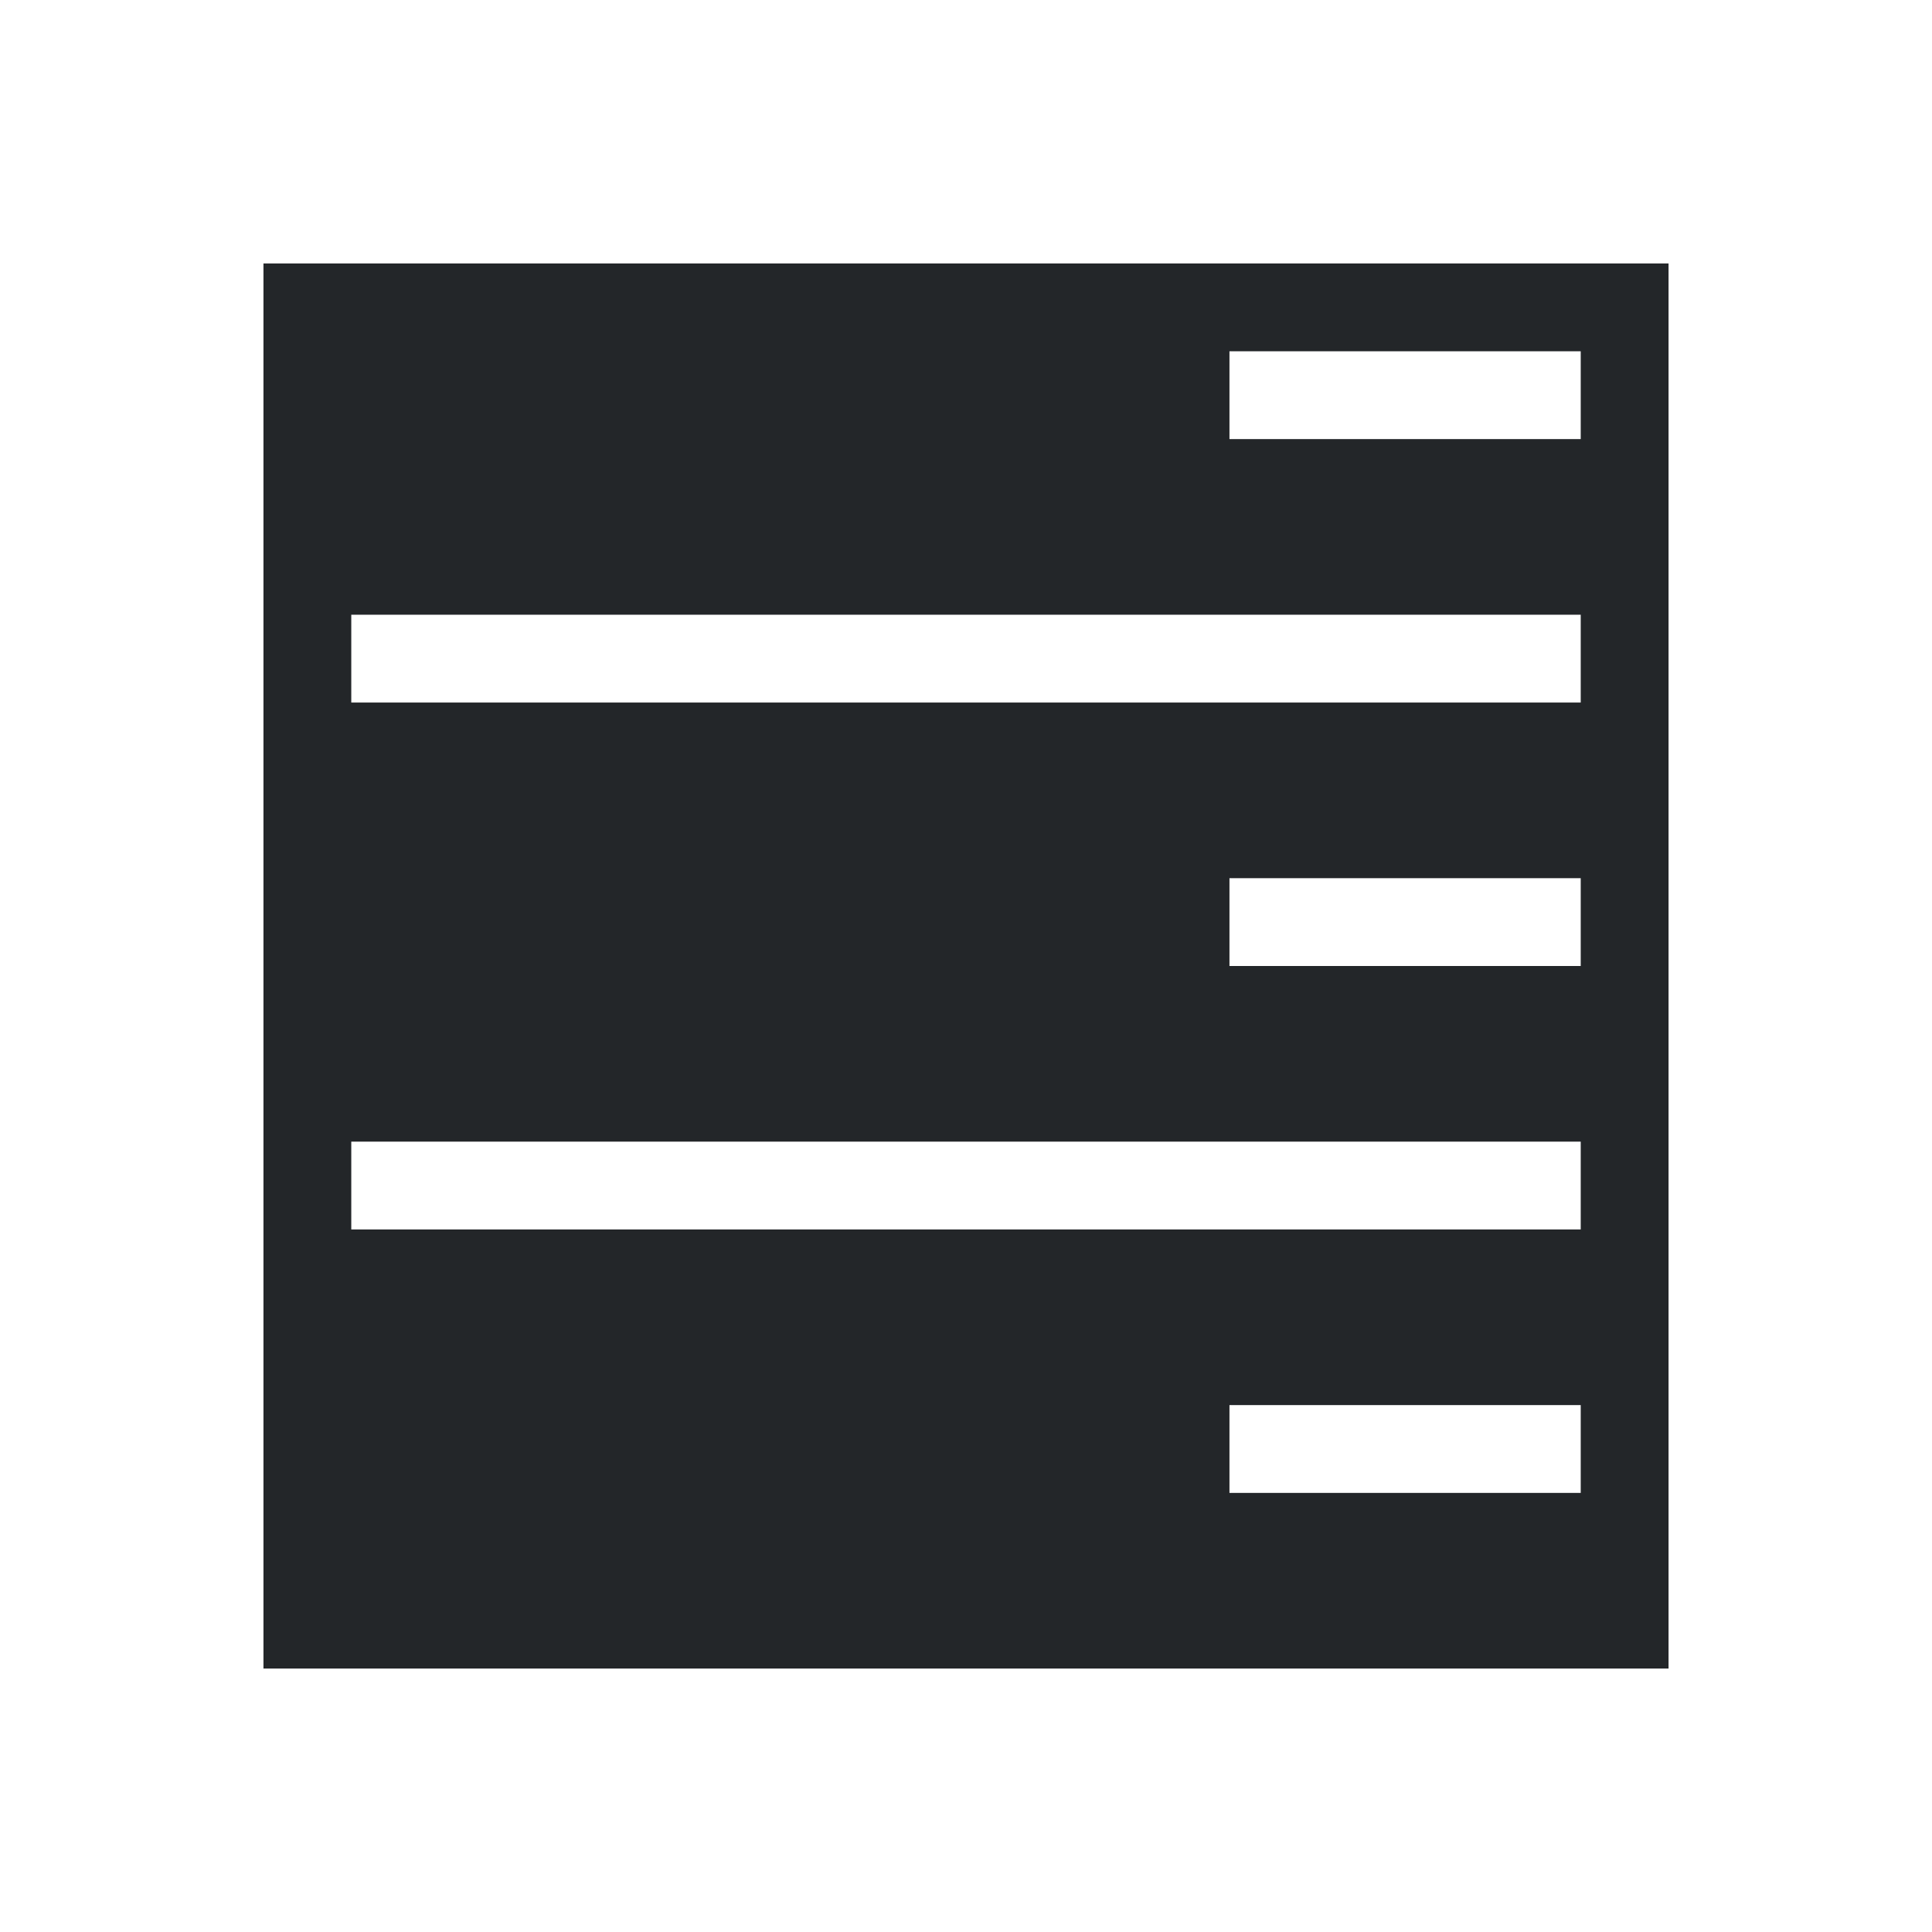 <svg xmlns="http://www.w3.org/2000/svg" viewBox="0 0 22 22">
  <defs id="defs3051">
    <style type="text/css" id="current-color-scheme">
      .ColorScheme-Text {
        color:#232629;
      }
      </style>
  </defs>
    <path
       style="fill:currentColor"
       d="M 3 3 L 3 19 L 19 19 L 19 3 L 3 3 z M 14 4 L 18 4 L 18 5 L 14 5 L 14 4 z M 4 7 L 18 7 L 18 8 L 4 8 L 4 7 z M 14 10 L 18 10 L 18 11 L 14 11 L 14 10 z M 4 13 L 18 13 L 18 14 L 4 14 L 4 13 z M 14 16 L 18 16 L 18 17 L 14 17 L 14 16 z "
       class="ColorScheme-Text" />
</svg>
